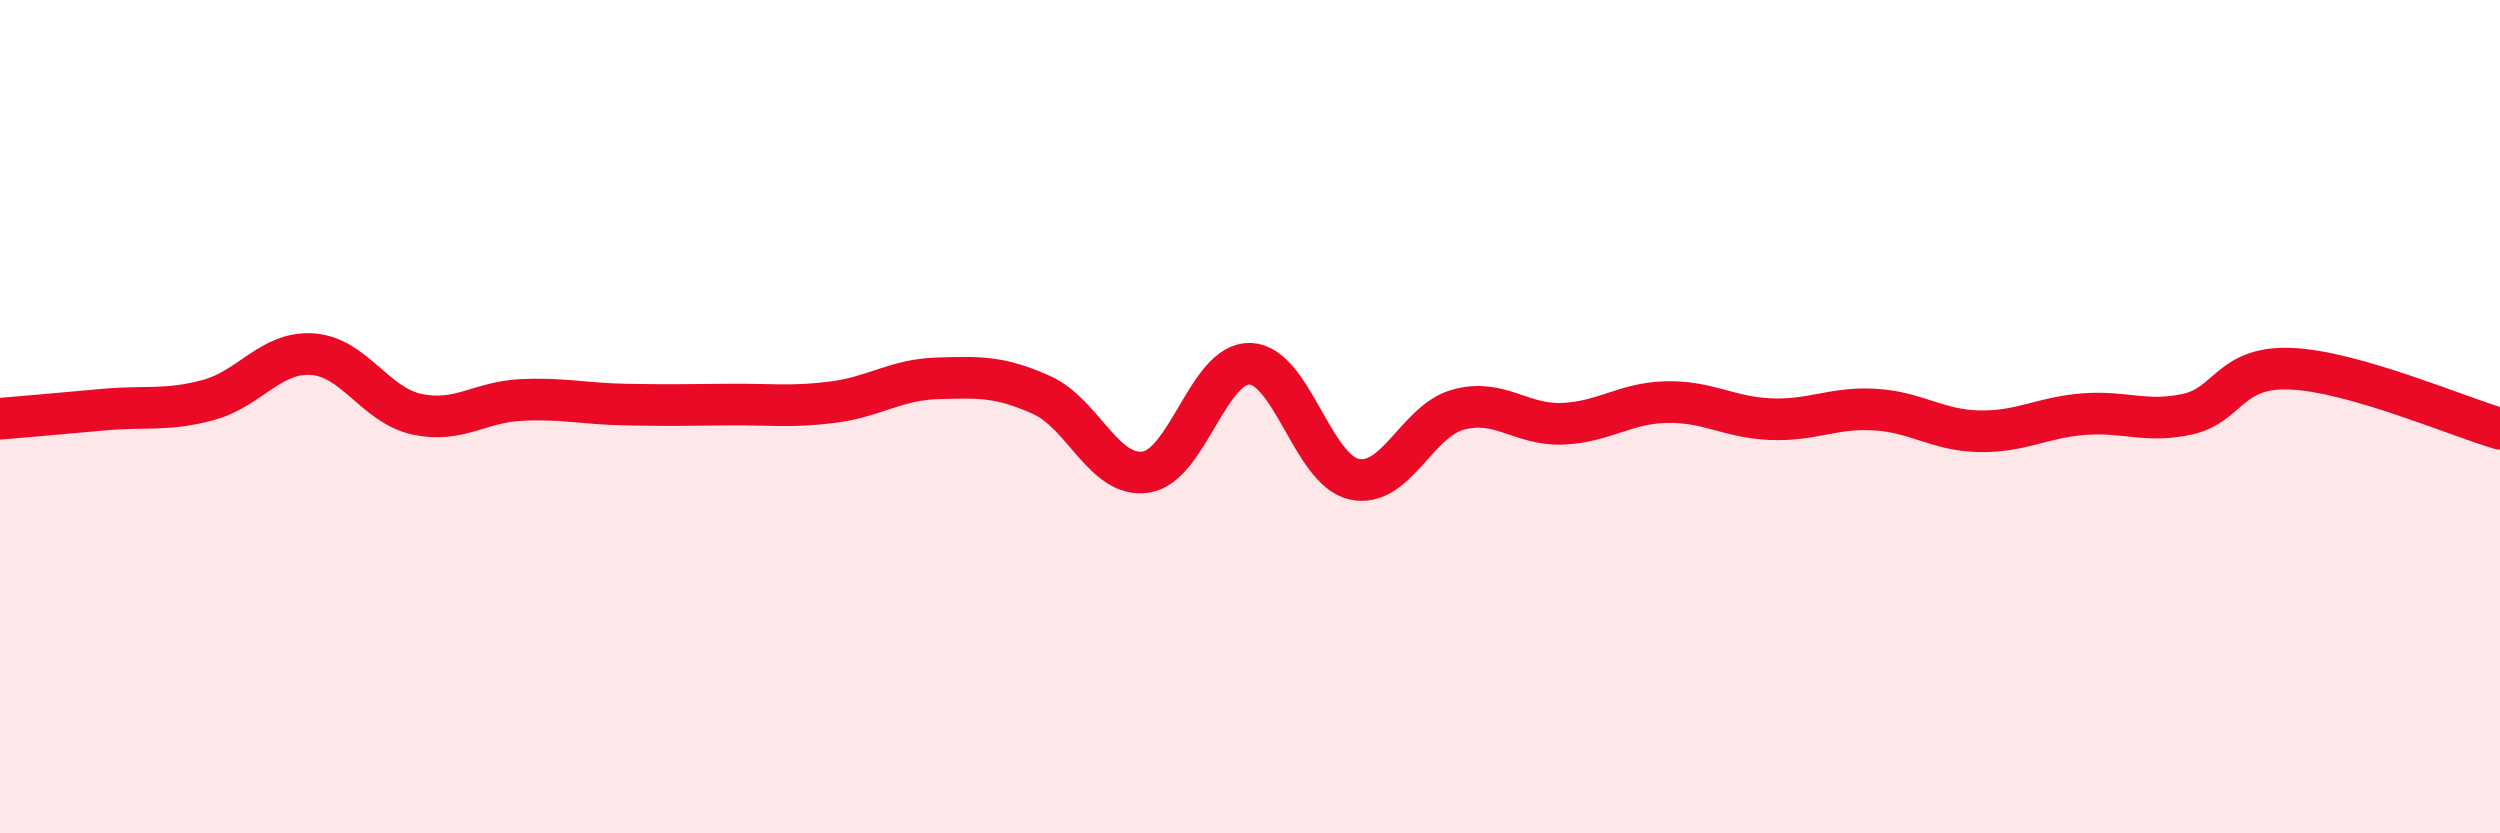 
    <svg width="60" height="20" viewBox="0 0 60 20" xmlns="http://www.w3.org/2000/svg">
      <path
        d="M 0,10.05 C 0.5,10.01 1.5,9.92 2.5,9.83 C 3.5,9.74 4,9.87 5,9.6 C 6,9.33 6.5,8.43 7.5,8.5 C 8.5,8.57 9,9.72 10,9.94 C 11,10.16 11.5,9.65 12.5,9.6 C 13.5,9.55 14,9.69 15,9.71 C 16,9.73 16.5,9.72 17.5,9.71 C 18.5,9.7 19,9.78 20,9.65 C 21,9.52 21.5,9.11 22.5,9.08 C 23.5,9.05 24,9.03 25,9.48 C 26,9.93 26.5,11.48 27.5,11.33 C 28.5,11.18 29,8.7 30,8.73 C 31,8.76 31.5,11.28 32.5,11.5 C 33.5,11.72 34,10.1 35,9.83 C 36,9.56 36.5,10.21 37.5,10.17 C 38.5,10.13 39,9.67 40,9.65 C 41,9.63 41.5,10.02 42.5,10.06 C 43.5,10.1 44,9.77 45,9.83 C 46,9.89 46.5,10.33 47.5,10.35 C 48.5,10.37 49,10.02 50,9.94 C 51,9.86 51.5,10.16 52.5,9.94 C 53.5,9.72 53.5,8.78 55,8.85 C 56.5,8.92 59,10 60,10.29L60 20L0 20Z"
        fill="#EB0A25"
        opacity="0.1"
        stroke-linecap="round"
        stroke-linejoin="round"
      />
      <path
        d="M 0,10.05 C 0.5,10.01 1.5,9.92 2.5,9.83 C 3.5,9.74 4,9.87 5,9.6 C 6,9.33 6.5,8.43 7.5,8.5 C 8.5,8.57 9,9.72 10,9.94 C 11,10.16 11.5,9.65 12.5,9.6 C 13.5,9.55 14,9.69 15,9.71 C 16,9.73 16.5,9.72 17.5,9.71 C 18.5,9.7 19,9.78 20,9.65 C 21,9.52 21.5,9.11 22.5,9.08 C 23.5,9.05 24,9.03 25,9.48 C 26,9.93 26.5,11.48 27.5,11.33 C 28.5,11.18 29,8.7 30,8.73 C 31,8.76 31.5,11.28 32.5,11.5 C 33.5,11.72 34,10.1 35,9.83 C 36,9.56 36.5,10.21 37.5,10.17 C 38.5,10.13 39,9.67 40,9.65 C 41,9.63 41.5,10.02 42.5,10.06 C 43.5,10.1 44,9.77 45,9.83 C 46,9.89 46.5,10.33 47.5,10.35 C 48.5,10.37 49,10.02 50,9.94 C 51,9.86 51.5,10.16 52.5,9.94 C 53.5,9.72 53.5,8.78 55,8.85 C 56.5,8.92 59,10 60,10.29"
        stroke="#EB0A25"
        stroke-width="1"
        fill="none"
        stroke-linecap="round"
        stroke-linejoin="round"
      />
    </svg>
  